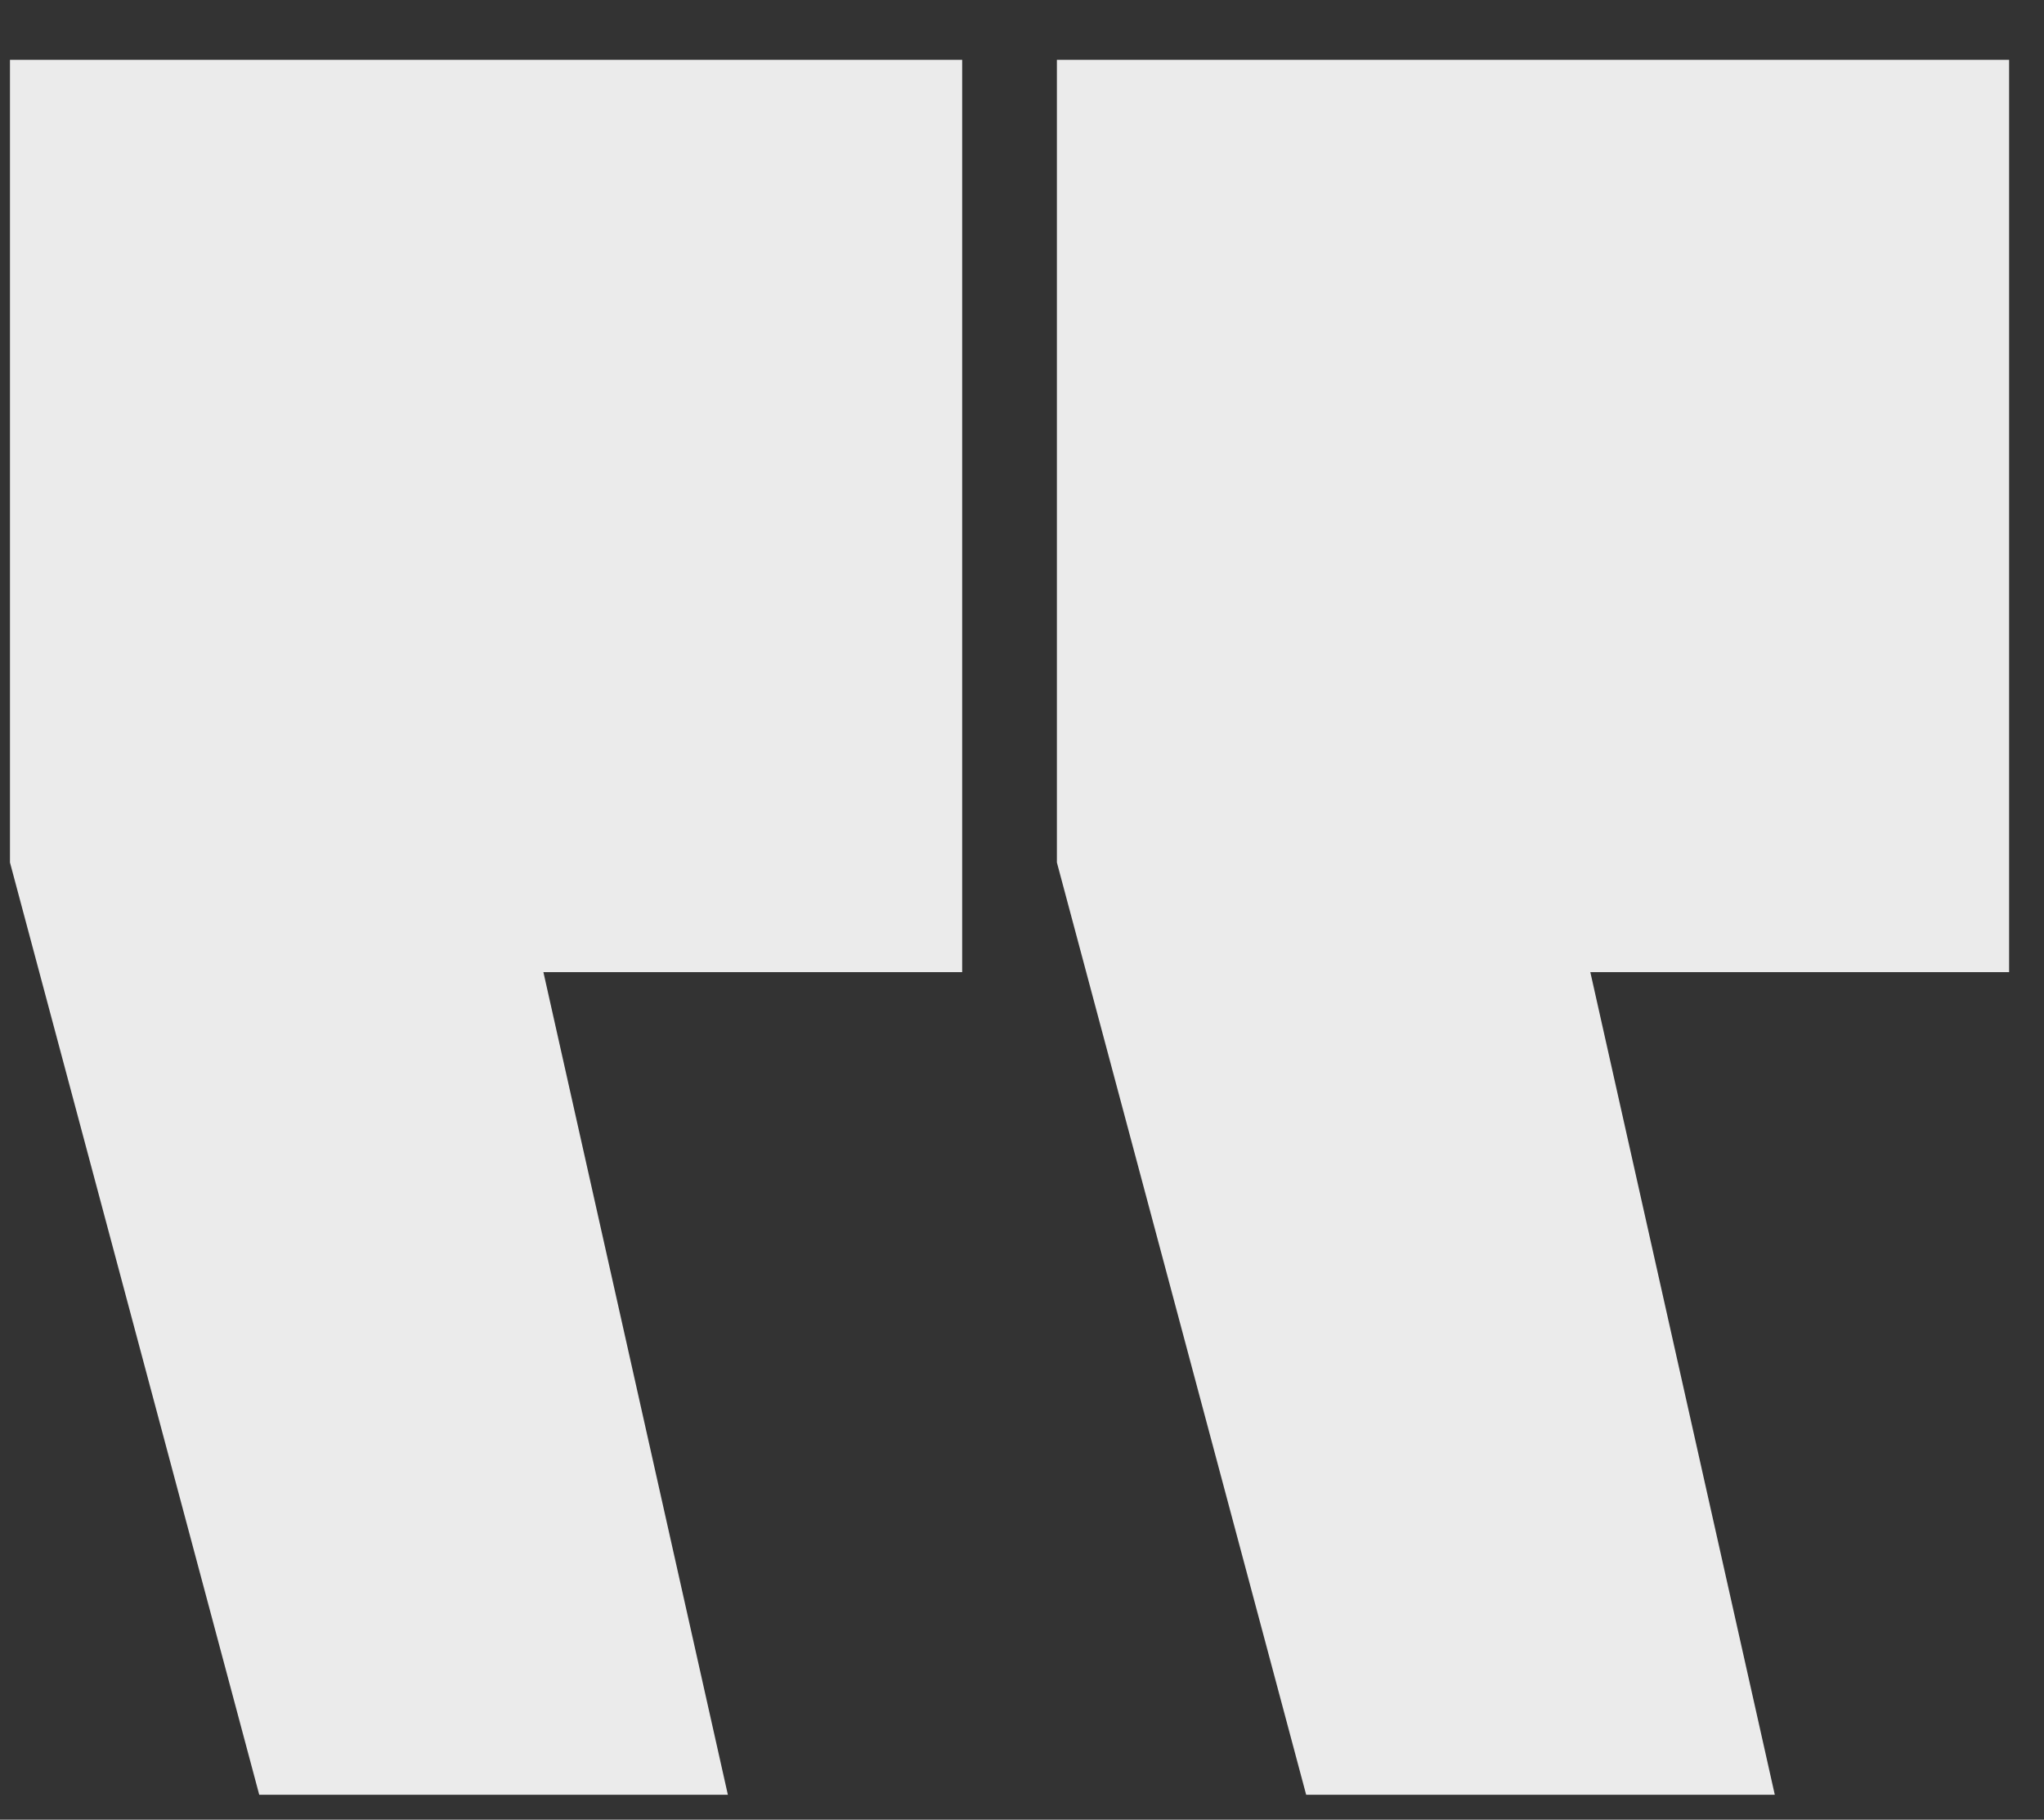<svg width="82" height="73" viewBox="0 0 82 73" fill="none" xmlns="http://www.w3.org/2000/svg">
<rect x="0" y="0" width="82" height="73" fill="#333333" stroke="none"/>
<g clip-path="url(#clip0_2006_6)">
<path d="M10.4 72H29.2L21.8 39H38.6V2.4H0.4V34.6L10.4 72Z" fill="#EBEBEB"/>
<path d="M52.4 72H71.2L63.8 39H80.6V2.4H42.4V34.6L52.4 72Z" fill="#EBEBEB"/>
</g>
<defs>
<clipPath id="clip0_2006_6">
<rect width="82" height="73" fill="white"/>
</clipPath>
</defs>
</svg>
